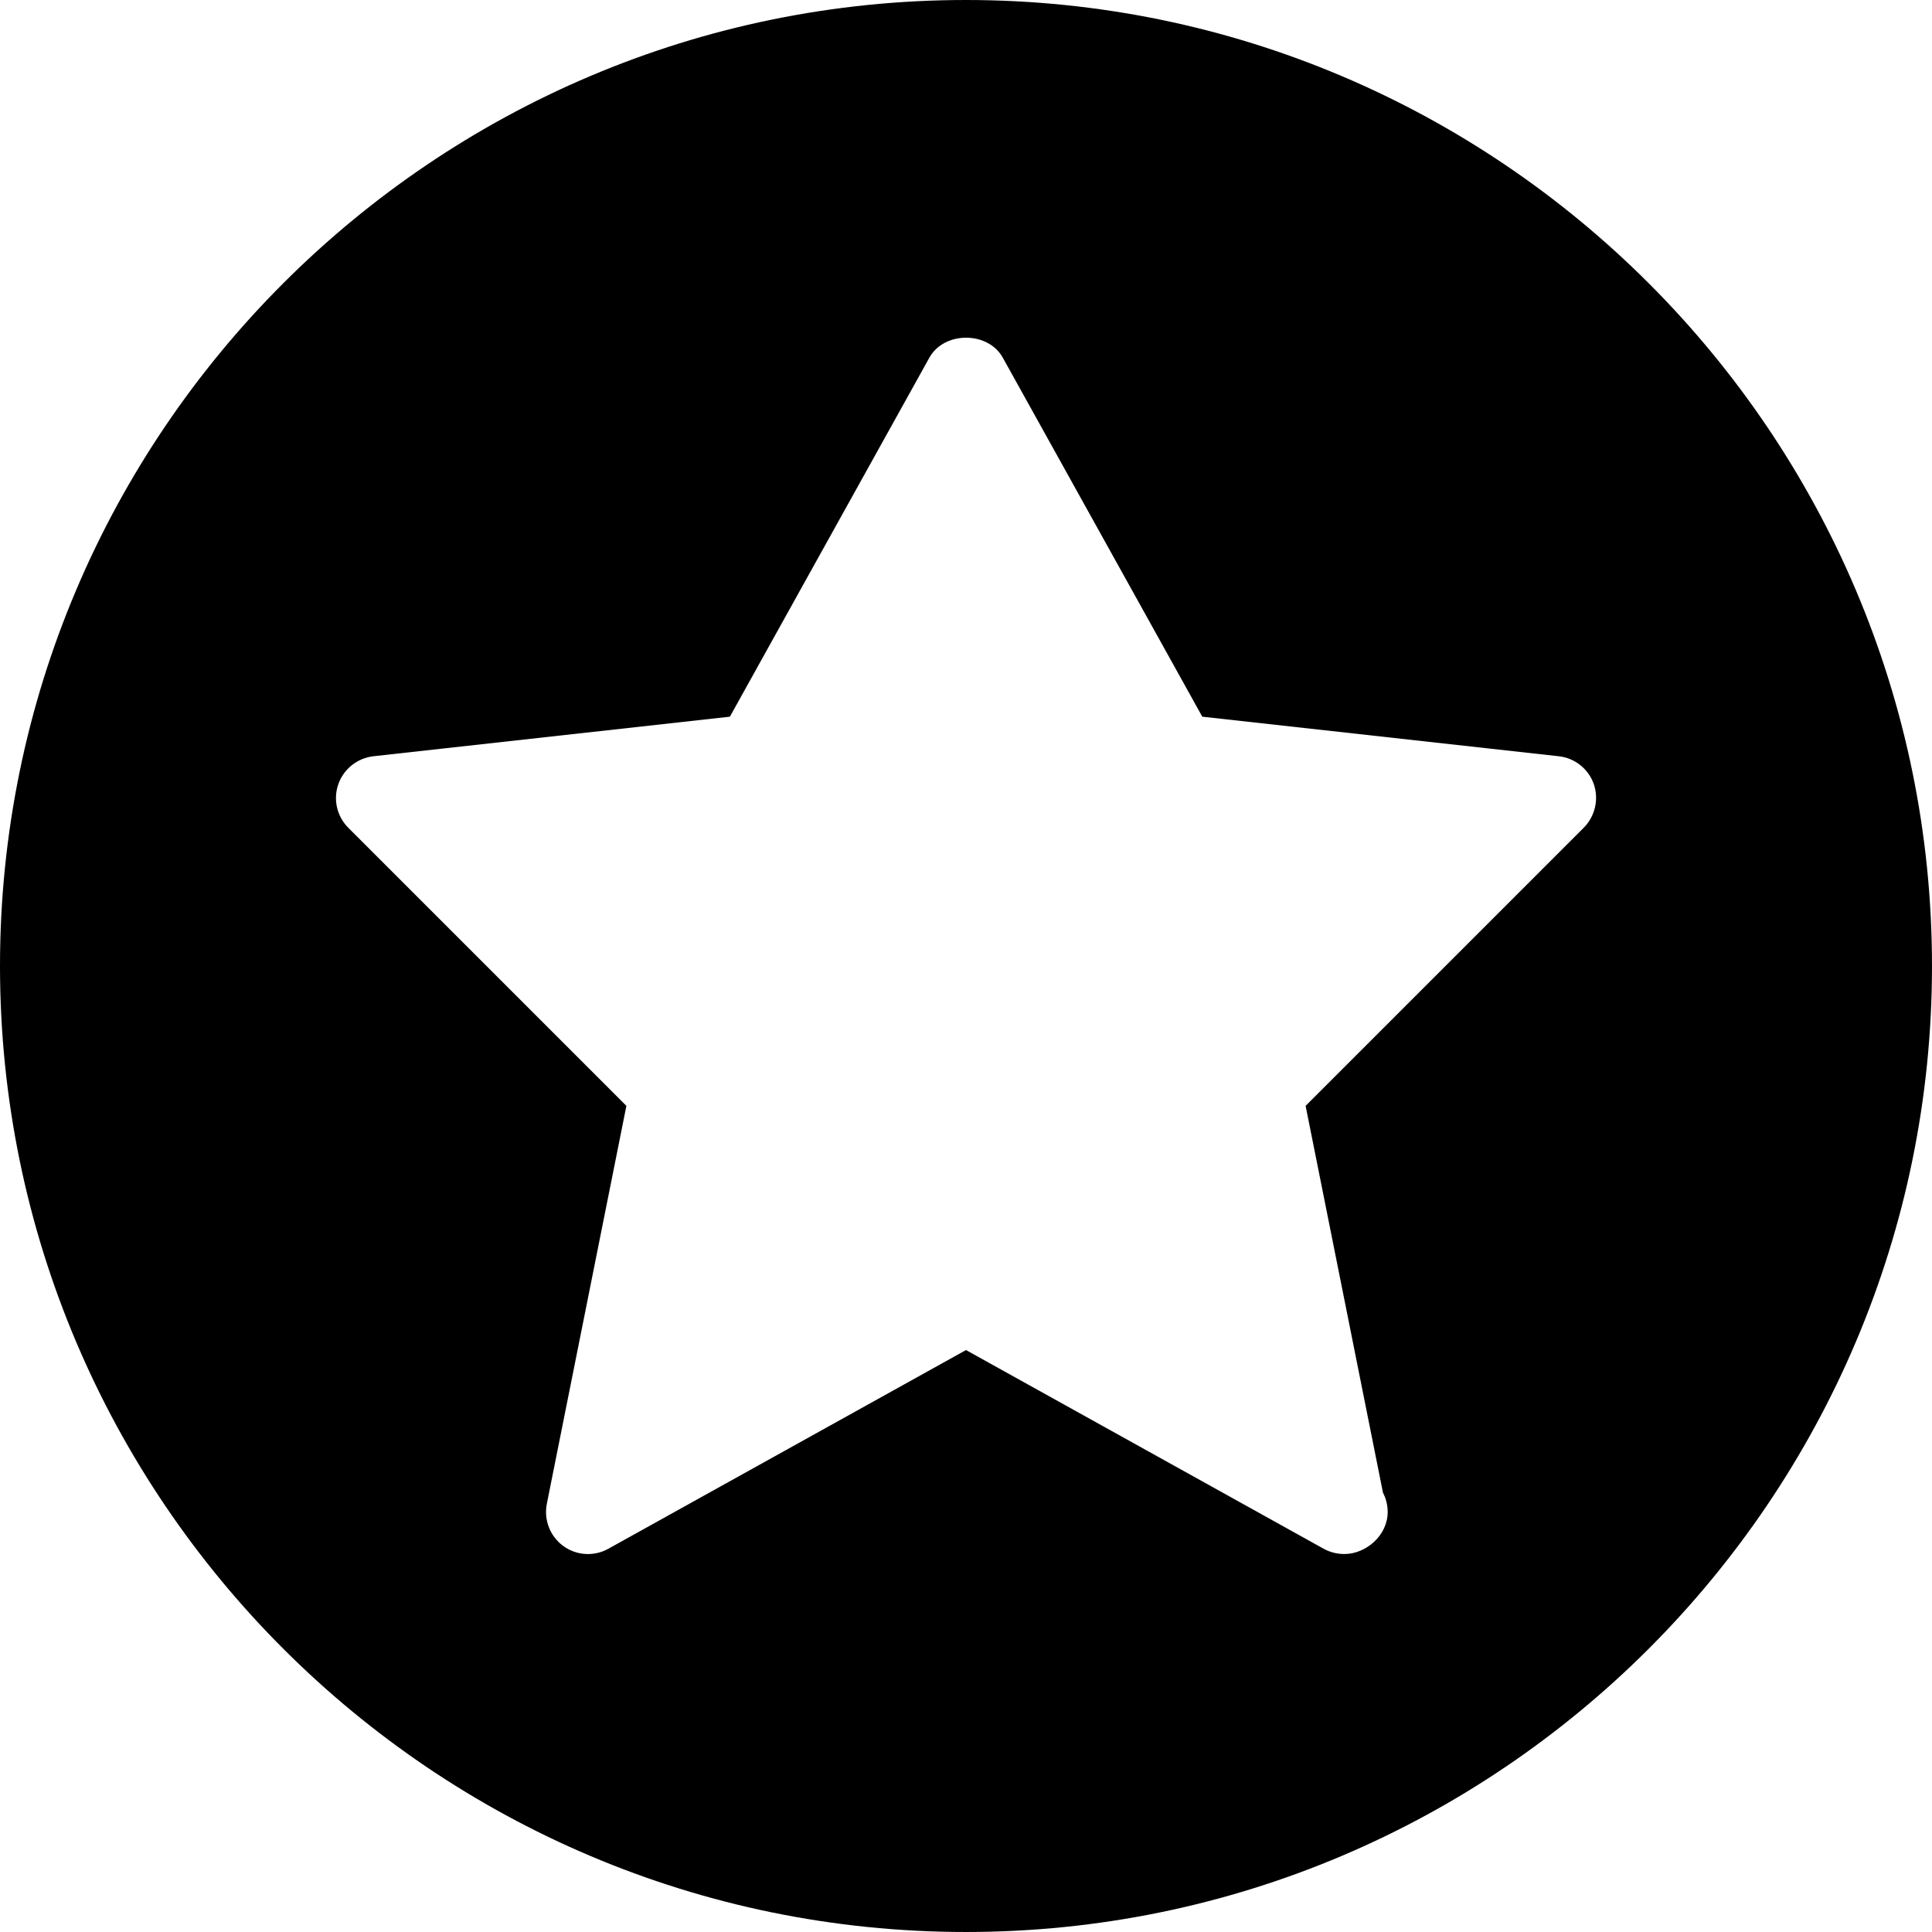 <?xml version="1.0" encoding="iso-8859-1"?>
<!-- Uploaded to: SVG Repo, www.svgrepo.com, Generator: SVG Repo Mixer Tools -->
<svg fill="#000000" height="800px" width="800px" version="1.1" id="Layer_1" xmlns="http://www.w3.org/2000/svg" xmlns:xlink="http://www.w3.org/1999/xlink" 
	 viewBox="0 0 490.667 490.667" xml:space="preserve">
<g>
	<g>
		<path d="M245.333,0C110.059,0,0,110.059,0,245.333s110.059,245.333,245.333,245.333s245.333-110.059,245.333-245.333
			S380.608,0,245.333,0z M402.219,210.219l-70.635,70.635l19.648,98.24c0.768,1.472,1.195,3.136,1.195,4.907
			c0,5.973-5.525,10.624-10.88,10.667h-0.213c-1.771,0-3.563-0.448-5.184-1.344l-90.816-50.453l-90.816,50.453
			c-3.627,2.027-8.107,1.771-11.477-0.704c-3.349-2.453-4.971-6.635-4.16-10.709l20.203-101.056l-70.635-70.635
			c-2.901-2.901-3.883-7.211-2.517-11.072c1.344-3.861,4.821-6.613,8.896-7.083l90.539-10.048l50.667-91.179
			c3.755-6.763,14.891-6.763,18.645,0l50.667,91.179l90.539,10.048c4.075,0.448,7.531,3.2,8.896,7.083
			C406.101,203.008,405.099,207.317,402.219,210.219z"/>
	</g>
</g>
</svg>